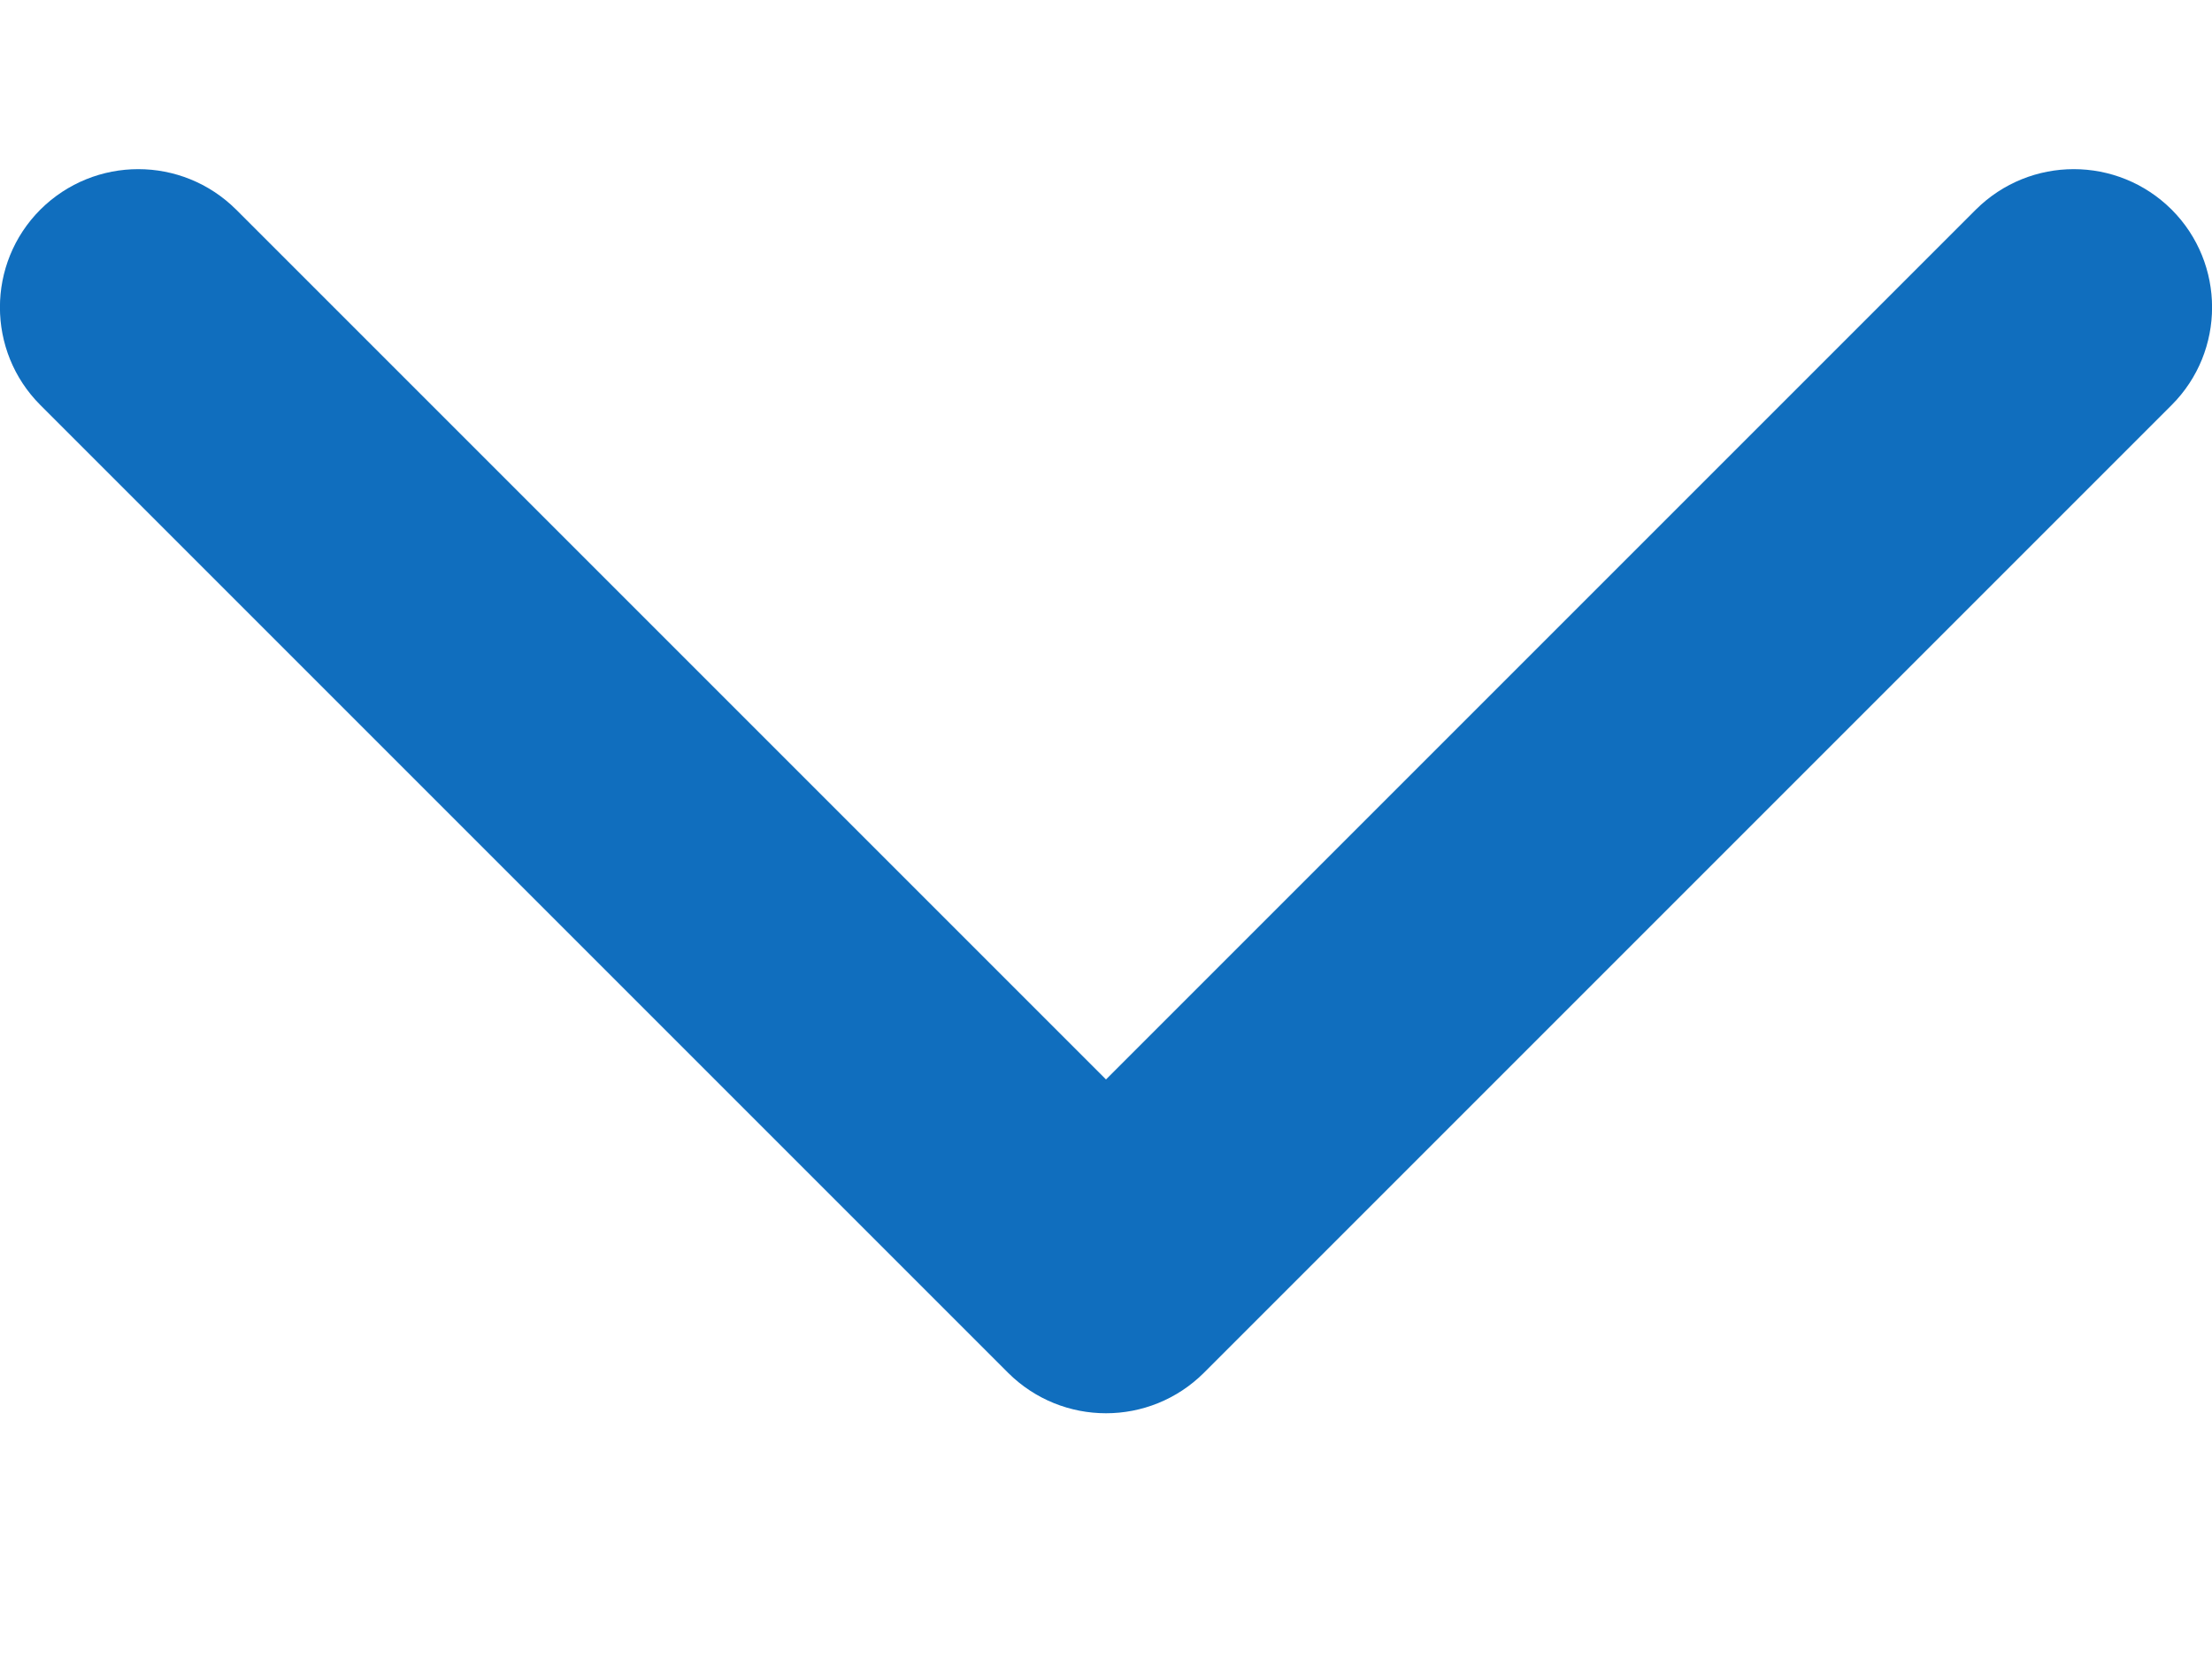 <svg xmlns="http://www.w3.org/2000/svg" width="8" height="6" viewBox="0 0 8 6" fill="none">
    <path d="M0.146 0.758C0.342 0.563 0.658 0.563 0.854 0.758L4 3.904L7.146 0.758C7.342 0.563 7.658 0.563 7.854 0.758C8.049 0.953 8.049 1.27 7.854 1.465L4.354 4.965C4.158 5.16 3.842 5.16 3.646 4.965L0.146 1.465C-0.049 1.27 -0.049 0.953 0.146 0.758Z" fill="#106EBE" />
</svg>
